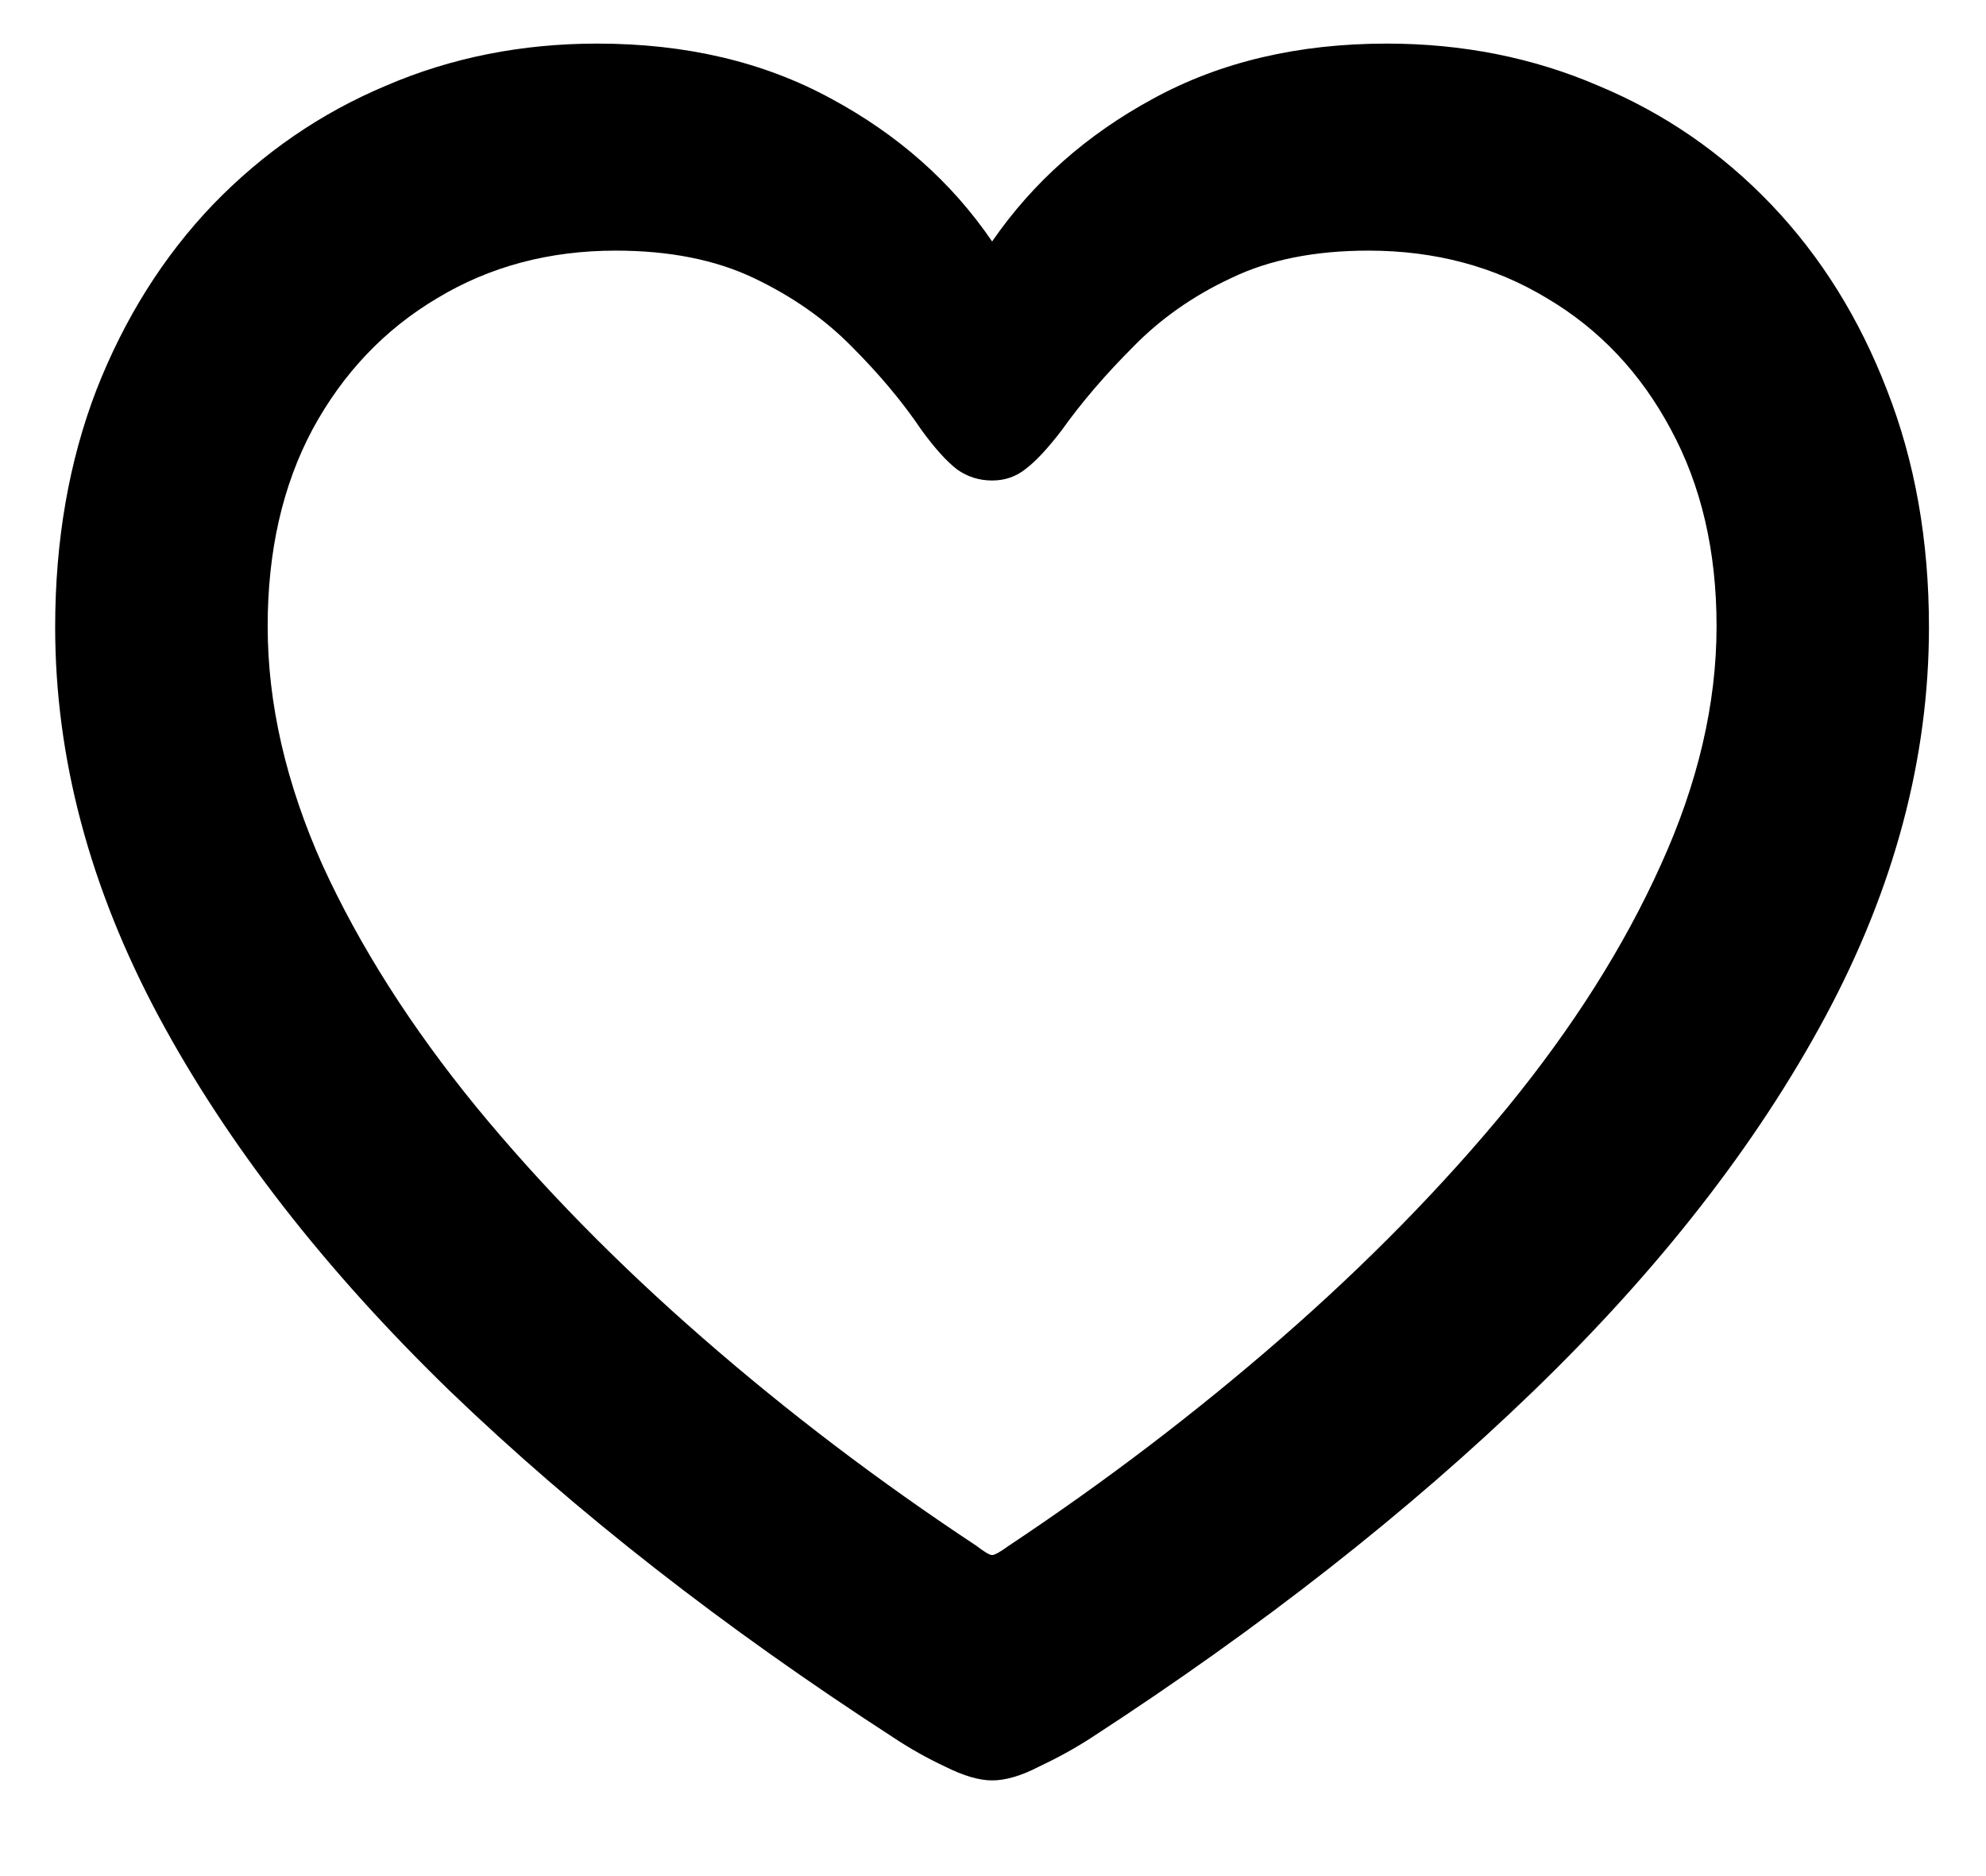 <svg width="18" height="17" viewBox="0 0 18 17" fill="none" xmlns="http://www.w3.org/2000/svg">
<path d="M0.5 5.683C0.5 4.897 0.625 4.18 0.874 3.533C1.128 2.885 1.479 2.326 1.928 1.856C2.382 1.386 2.904 1.026 3.497 0.777C4.089 0.522 4.728 0.395 5.414 0.395C6.216 0.395 6.922 0.561 7.531 0.893C8.139 1.22 8.626 1.651 8.992 2.188C9.362 1.651 9.849 1.22 10.453 0.893C11.061 0.561 11.767 0.395 12.569 0.395C13.255 0.395 13.895 0.522 14.487 0.777C15.085 1.026 15.607 1.386 16.056 1.856C16.504 2.326 16.852 2.885 17.102 3.533C17.356 4.18 17.483 4.897 17.483 5.683C17.483 6.867 17.171 8.043 16.545 9.21C15.92 10.373 15.037 11.504 13.898 12.605C12.763 13.701 11.429 14.747 9.896 15.743C9.742 15.843 9.581 15.931 9.415 16.009C9.255 16.092 9.113 16.133 8.992 16.133C8.875 16.133 8.734 16.092 8.568 16.009C8.402 15.931 8.245 15.843 8.095 15.743C6.557 14.747 5.218 13.701 4.078 12.605C2.943 11.504 2.063 10.373 1.438 9.21C0.813 8.043 0.5 6.867 0.5 5.683ZM2.426 5.674C2.426 6.377 2.592 7.099 2.924 7.841C3.261 8.577 3.726 9.307 4.318 10.032C4.91 10.752 5.594 11.449 6.369 12.124C7.143 12.799 7.971 13.427 8.851 14.008C8.923 14.064 8.97 14.091 8.992 14.091C9.014 14.091 9.064 14.064 9.141 14.008C10.015 13.427 10.84 12.799 11.615 12.124C12.389 11.449 13.073 10.752 13.665 10.032C14.257 9.307 14.719 8.577 15.051 7.841C15.389 7.099 15.558 6.377 15.558 5.674C15.558 4.994 15.419 4.399 15.143 3.89C14.871 3.381 14.498 2.985 14.022 2.703C13.546 2.415 13.007 2.271 12.403 2.271C11.916 2.271 11.501 2.354 11.158 2.52C10.815 2.68 10.519 2.888 10.27 3.143C10.021 3.392 9.805 3.643 9.623 3.898C9.501 4.058 9.393 4.175 9.299 4.247C9.21 4.319 9.108 4.354 8.992 4.354C8.875 4.354 8.77 4.321 8.676 4.255C8.582 4.183 8.474 4.064 8.353 3.898C8.181 3.643 7.971 3.392 7.722 3.143C7.478 2.894 7.182 2.686 6.833 2.52C6.485 2.354 6.067 2.271 5.58 2.271C4.977 2.271 4.437 2.415 3.961 2.703C3.486 2.985 3.109 3.381 2.833 3.89C2.561 4.399 2.426 4.994 2.426 5.674Z" fill="black"/>
</svg>
